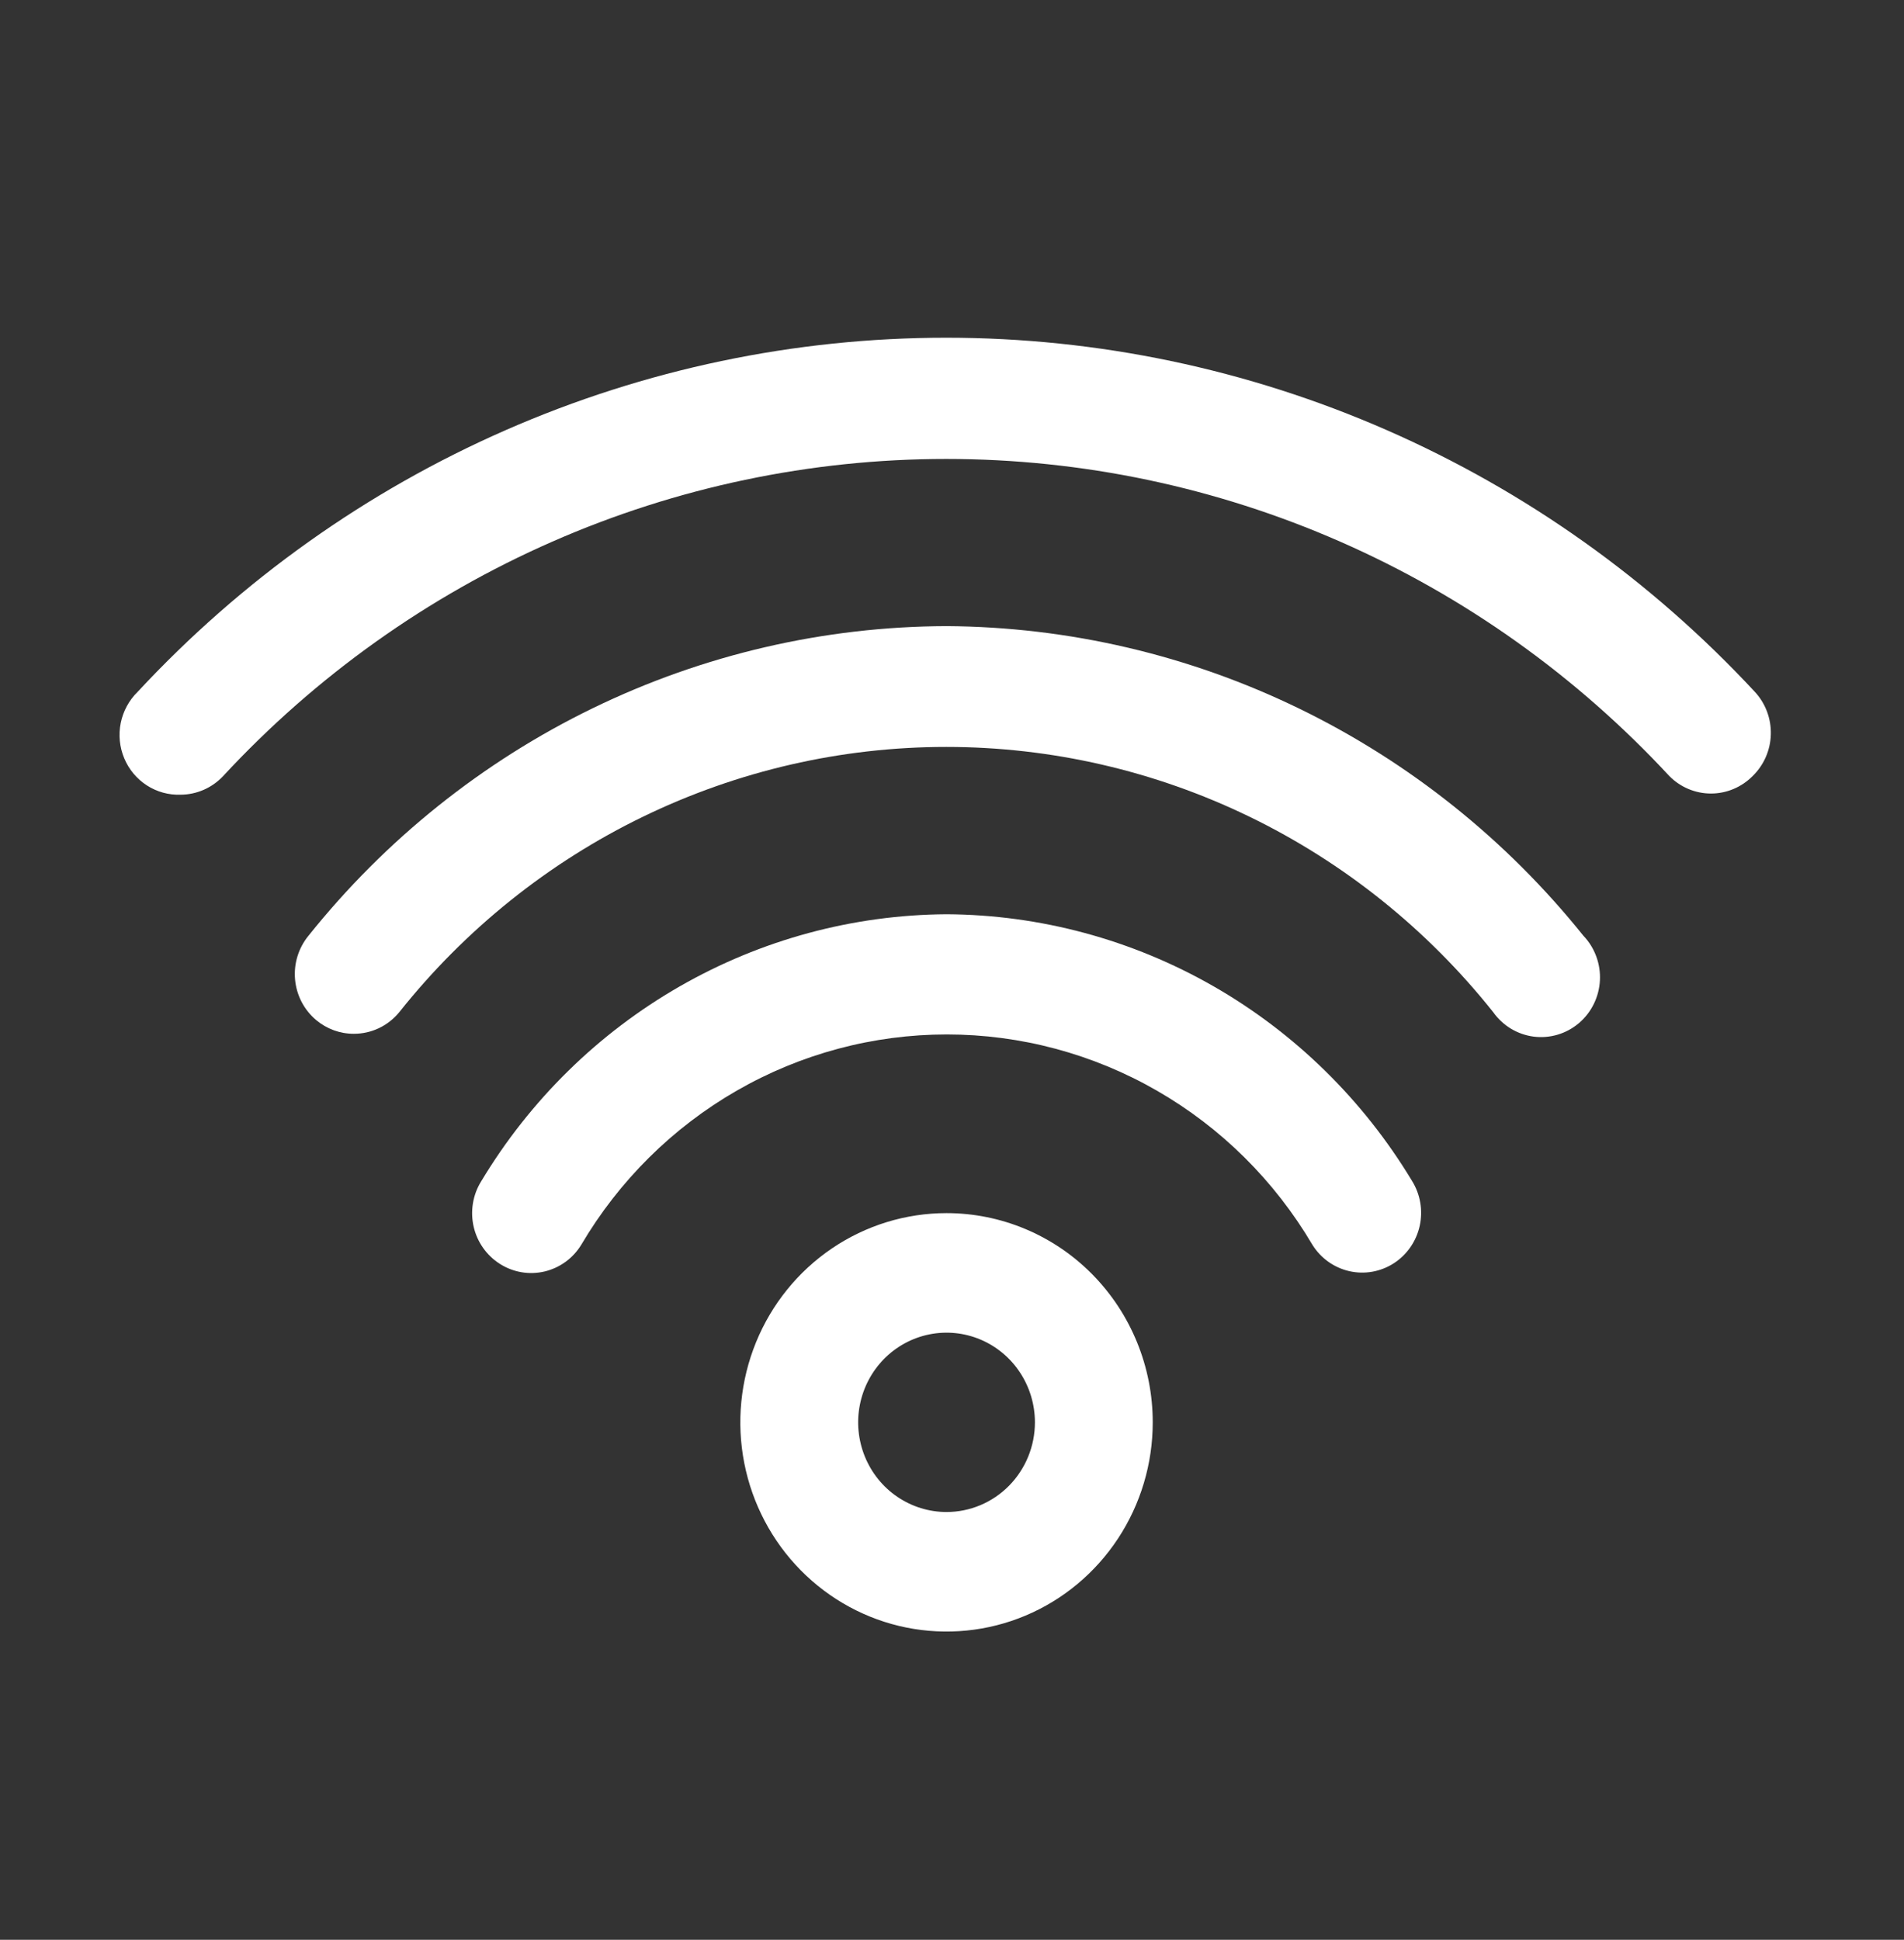 <svg width="107" height="109" viewBox="0 0 107 109" fill="none" xmlns="http://www.w3.org/2000/svg">
<rect x="0" y="0" width="107" height="109" fill="#333333" stroke="none"/>
<path d="M53.193 68.167C50.901 68.167 48.661 68.857 46.755 70.148C44.849 71.44 43.364 73.276 42.487 75.424C41.61 77.573 41.38 79.936 41.827 82.217C42.275 84.497 43.378 86.592 44.999 88.236C46.62 89.88 48.684 91 50.932 91.454C53.18 91.907 55.51 91.674 57.628 90.785C59.745 89.895 61.555 88.388 62.828 86.455C64.102 84.521 64.781 82.248 64.781 79.923C64.781 76.805 63.56 73.815 61.387 71.61C59.214 69.406 56.266 68.167 53.193 68.167ZM53.193 84.962C52.211 84.962 51.251 84.666 50.434 84.112C49.617 83.559 48.981 82.772 48.605 81.851C48.229 80.931 48.13 79.918 48.322 78.94C48.514 77.963 48.987 77.065 49.681 76.361C50.376 75.656 51.261 75.176 52.224 74.982C53.188 74.787 54.186 74.887 55.094 75.269C56.001 75.65 56.777 76.296 57.322 77.124C57.868 77.953 58.16 78.927 58.16 79.923C58.16 81.26 57.636 82.541 56.705 83.486C55.773 84.431 54.51 84.962 53.193 84.962Z" fill="white"/>
<path d="M53.193 51.373C47.933 51.406 42.769 52.803 38.191 55.431C33.613 58.059 29.774 61.83 27.037 66.387C26.805 66.762 26.649 67.179 26.578 67.615C26.506 68.051 26.519 68.497 26.618 68.928C26.716 69.358 26.897 69.765 27.151 70.124C27.405 70.484 27.726 70.789 28.096 71.022C28.465 71.257 28.877 71.415 29.307 71.488C29.736 71.561 30.176 71.547 30.601 71.447C31.025 71.347 31.426 71.163 31.78 70.906C32.135 70.649 32.435 70.323 32.665 69.947C34.79 66.343 37.8 63.359 41.4 61.288C45.001 59.216 49.07 58.127 53.21 58.127C57.349 58.127 61.418 59.216 65.019 61.288C68.62 63.359 71.629 66.343 73.754 69.947C74.224 70.7 74.969 71.233 75.826 71.428C76.683 71.623 77.581 71.465 78.323 70.989C79.065 70.512 79.59 69.756 79.783 68.887C79.975 68.017 79.819 67.106 79.35 66.353C76.608 61.803 72.767 58.038 68.189 55.416C63.612 52.795 58.45 51.403 53.193 51.373Z" fill="white"/>
<path d="M53.193 35.183C46.318 35.204 39.534 36.776 33.333 39.785C27.131 42.794 21.666 47.166 17.335 52.582C17.057 52.921 16.847 53.313 16.717 53.735C16.588 54.157 16.542 54.6 16.582 55.04C16.622 55.48 16.747 55.908 16.95 56.299C17.154 56.69 17.431 57.036 17.766 57.318C18.362 57.819 19.111 58.092 19.885 58.09C20.371 58.091 20.852 57.983 21.293 57.774C21.733 57.565 22.123 57.26 22.434 56.881C26.137 52.226 30.819 48.47 36.139 45.89C41.459 43.31 47.28 41.971 53.176 41.971C59.073 41.971 64.894 43.31 70.214 45.89C75.534 48.47 80.216 52.226 83.919 56.881C84.185 57.255 84.524 57.57 84.915 57.806C85.306 58.041 85.741 58.192 86.192 58.25C86.644 58.307 87.102 58.269 87.538 58.139C87.975 58.009 88.38 57.789 88.729 57.493C89.078 57.197 89.363 56.831 89.566 56.418C89.769 56.005 89.887 55.555 89.911 55.094C89.935 54.633 89.865 54.172 89.705 53.74C89.546 53.308 89.301 52.913 88.984 52.582C84.653 47.183 79.197 42.824 73.01 39.816C66.822 36.807 60.054 35.225 53.193 35.183Z" fill="white"/>
<path d="M98.619 38.877C92.781 32.594 85.739 27.587 77.924 24.165C70.11 20.742 61.688 18.977 53.176 18.977C44.665 18.977 36.243 20.742 28.429 24.165C20.614 27.587 13.572 32.594 7.734 38.877C7.25 39.349 6.92 39.959 6.785 40.625C6.651 41.292 6.719 41.984 6.981 42.61C7.243 43.237 7.687 43.767 8.253 44.133C8.819 44.498 9.481 44.68 10.151 44.655C10.597 44.653 11.038 44.56 11.447 44.381C11.857 44.202 12.227 43.941 12.535 43.614C17.751 37.986 24.048 33.501 31.038 30.436C38.028 27.37 45.562 25.789 53.176 25.789C60.791 25.789 68.326 27.37 75.315 30.436C82.305 33.501 88.602 37.986 93.818 43.614C94.439 44.239 95.278 44.59 96.153 44.59C97.027 44.59 97.866 44.239 98.487 43.614C99.121 43.002 99.492 42.161 99.516 41.273C99.541 40.386 99.219 39.524 98.619 38.877Z" fill="white"/>
</svg>
